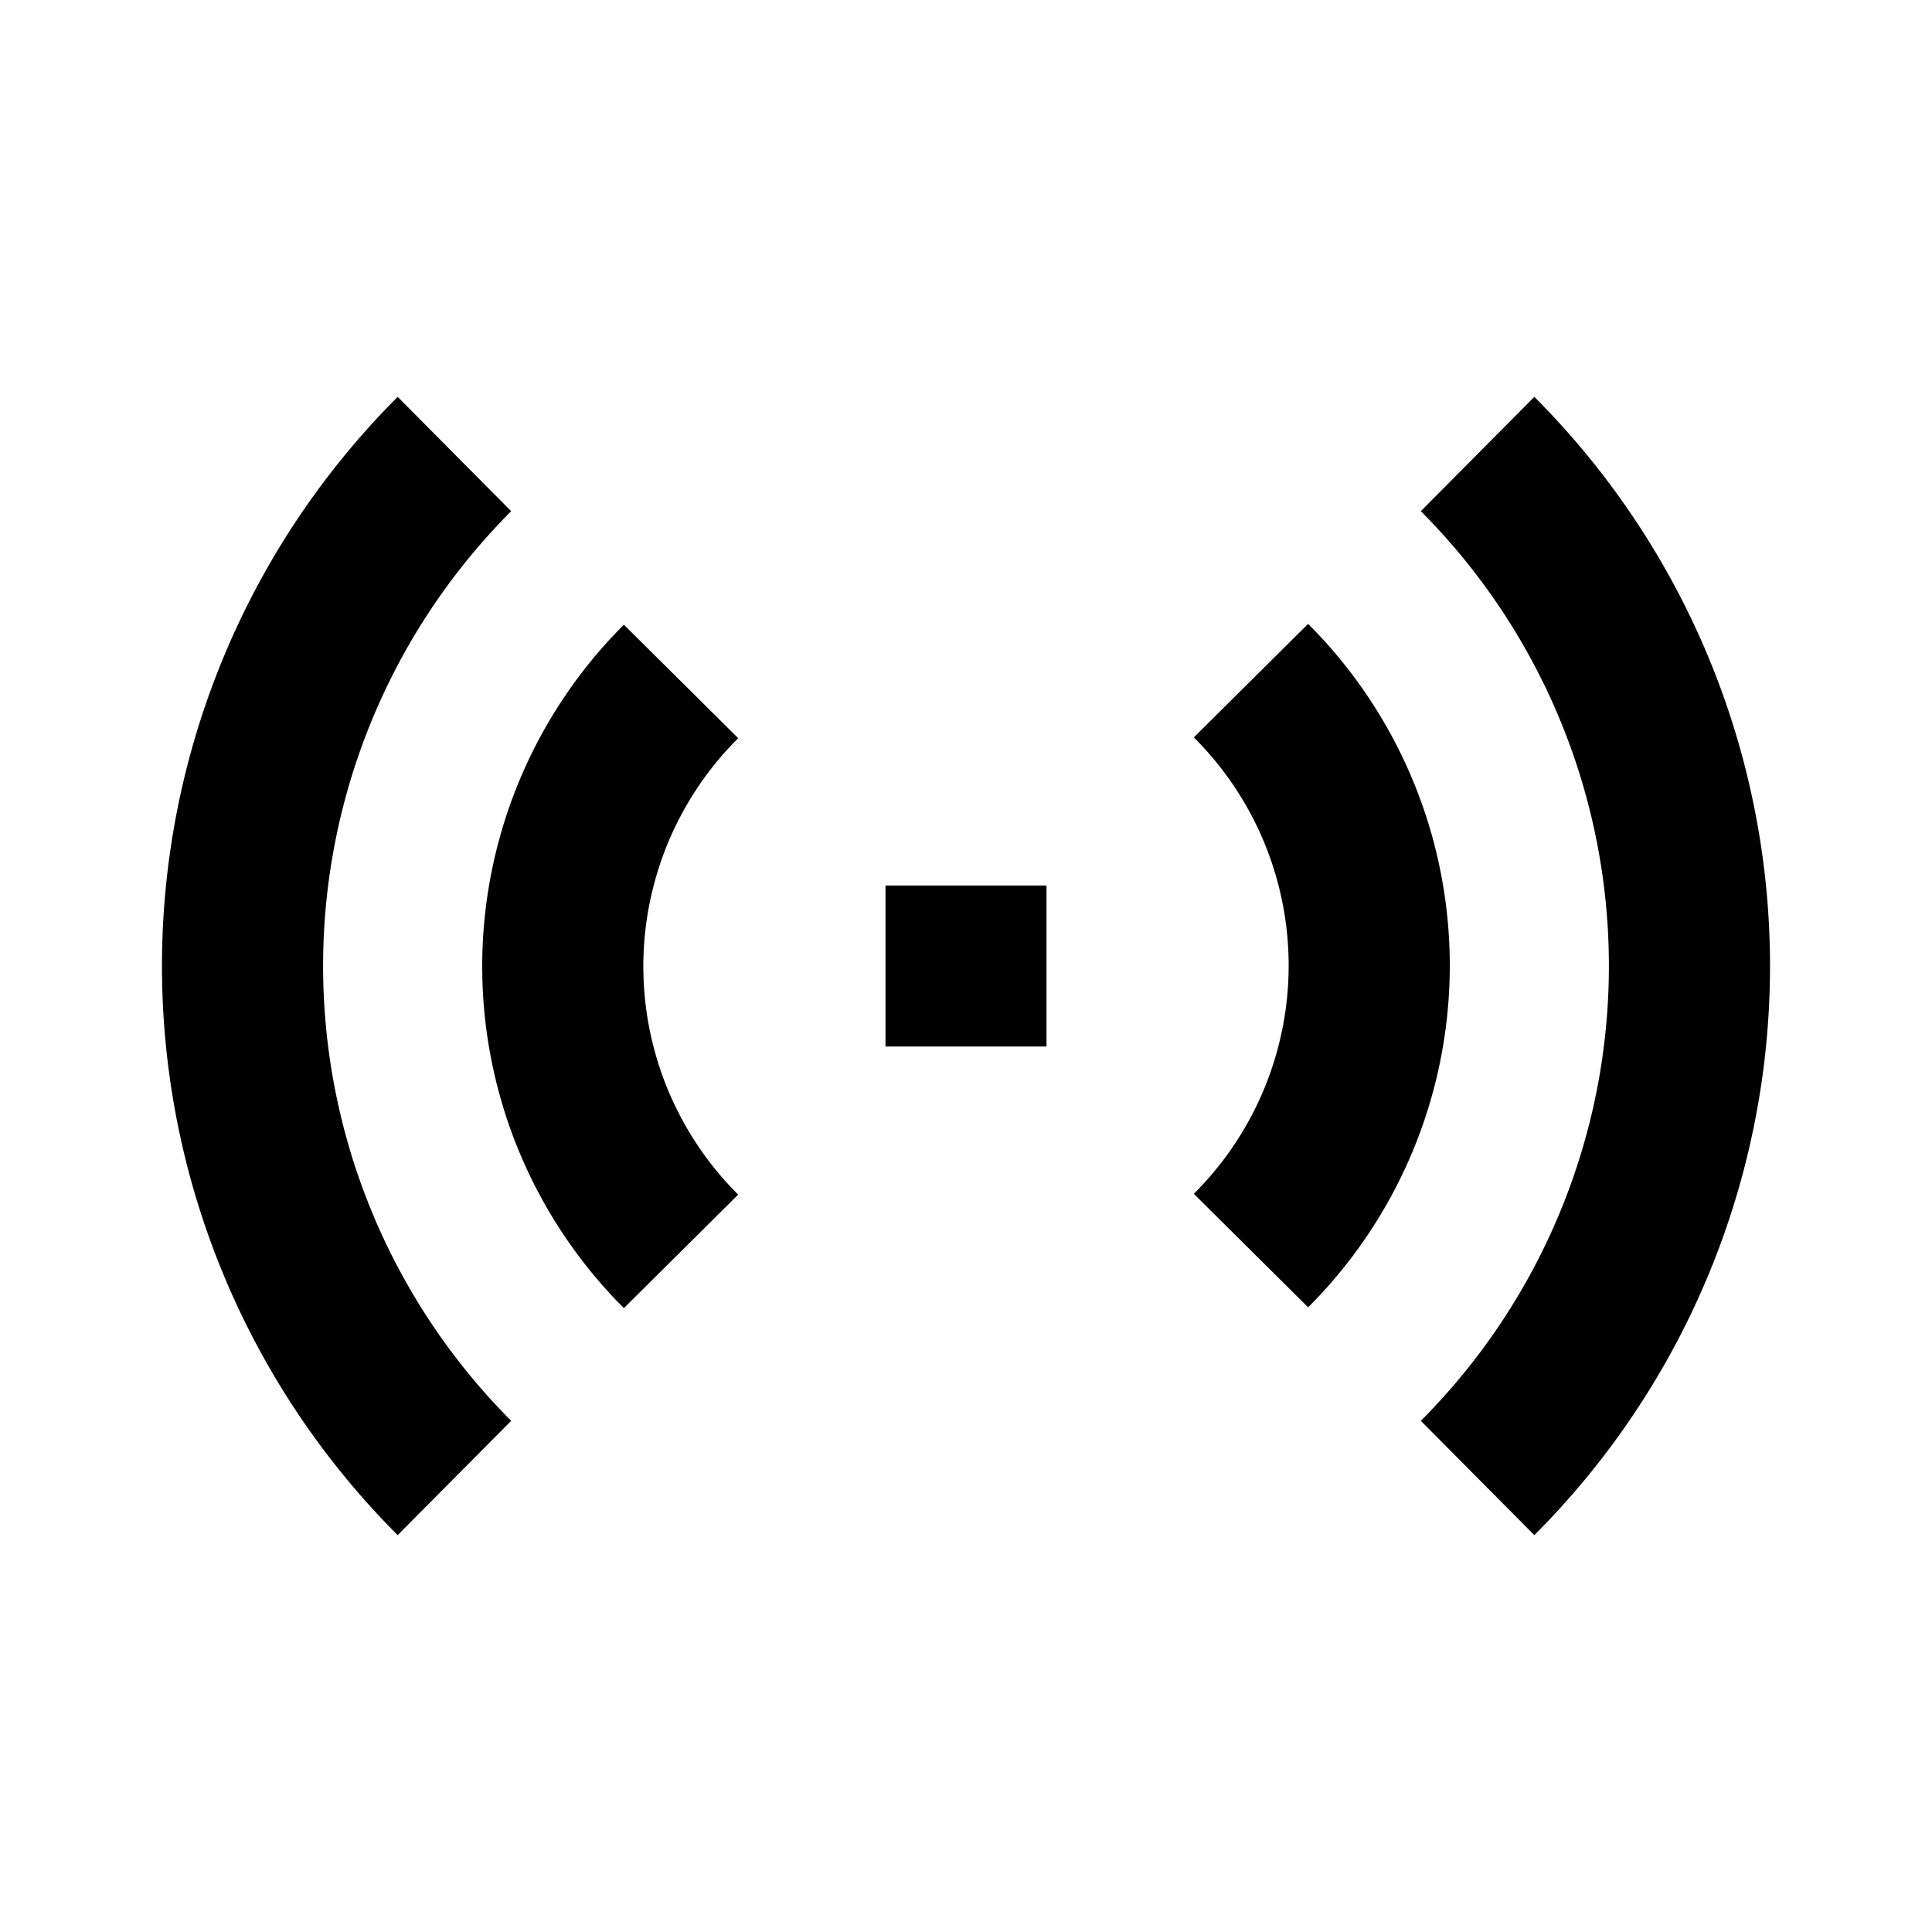 <?xml version="1.0"?><svg viewBox="0 0 24 24" xmlns="http://www.w3.org/2000/svg"><title/><g data-name="Layer 2" id="Layer_2"><rect height="2" width="2" x="11" y="11"/><path d="M7.75,7.76a6,6,0,0,0,0,8.49l1.42-1.41a4,4,0,0,1,0-5.67Z"/><path d="M16.25,16.24a6,6,0,0,0,0-8.49L14.83,9.16a4,4,0,0,1,0,5.67Z"/><path d="M6.35,17.65a8,8,0,0,1,0-11.3L4.94,4.93a10,10,0,0,0,0,14.14Z"/><path d="M17.65,6.35a8,8,0,0,1,0,11.3l1.41,1.42a10,10,0,0,0,0-14.14Z"/></g></svg>